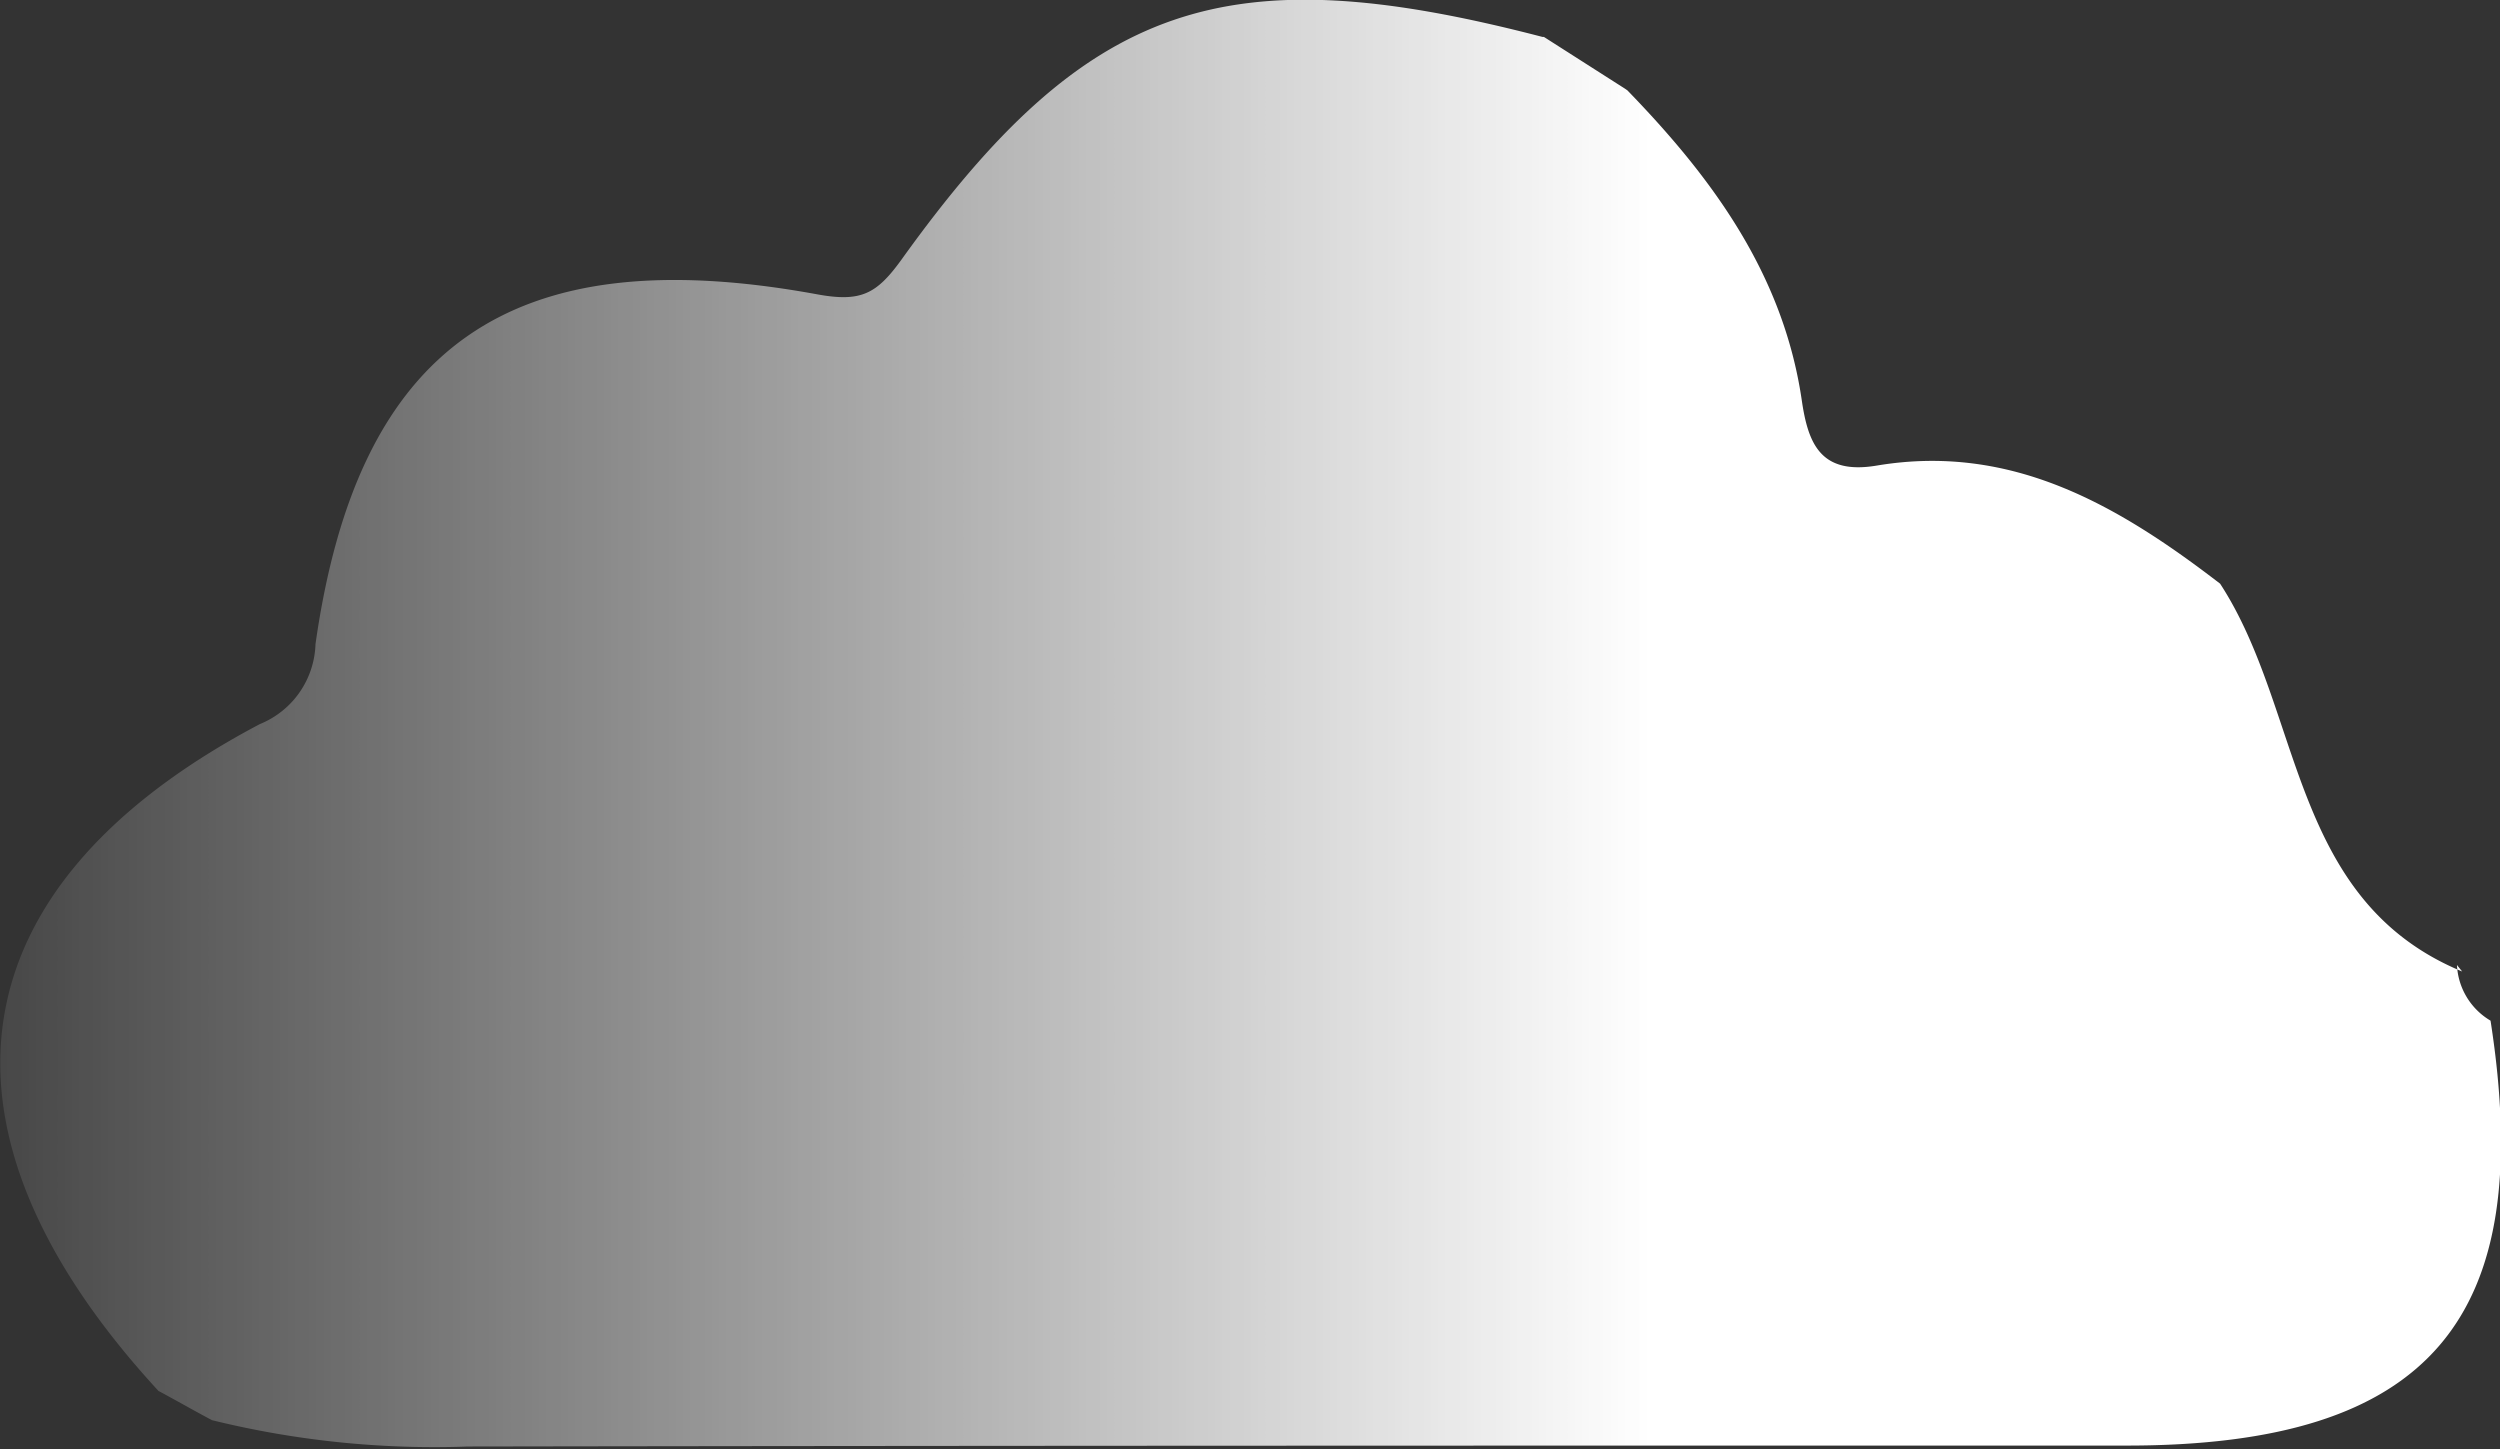 <svg id="b4168768-c101-4eac-9005-ff9297472b26" data-name="Calque 4" xmlns="http://www.w3.org/2000/svg" xmlns:xlink="http://www.w3.org/1999/xlink" viewBox="0 0 134.79 78.14"><rect x="0" y="0" width="134.79" height="78.14" fill="#333333" stroke="none"/><defs><linearGradient id="abbafc52-76ab-4132-8cd6-1642c77d0ec0" x1="848.11" y1="163.62" x2="982.9" y2="163.62" gradientUnits="userSpaceOnUse"><stop offset="0" stop-color="#fff" stop-opacity="0.1"/><stop offset="0.66" stop-color="#fff"/></linearGradient></defs><title>duo_cloud1</title><path d="M859.54,201.12c-1-.53-1.92-1.06-2.89-1.58-13-14.12-11.1-27.21,5.47-35.95a4.81,4.81,0,0,0,3-4.31c2.28-16.08,10.51-21.88,27-18.87,2.41.45,3.25,0,4.6-1.87,10-13.93,17.46-16.45,34.55-12l.08,0,4.37,2.79.13.09c4.59,4.73,8.4,9.92,9.4,16.68.34,2.35,1,4.07,4.06,3.55,7.26-1.21,13,2.14,18.5,6.37l0,0c4.49,6.88,3.72,17.05,13.05,20.91l-.28-.35a3.68,3.68,0,0,0,1.81,3l0,0c2.51,16.1-3.28,22.9-19.58,22.91-29.82,0-59.65,0-89.47.05A50.07,50.07,0,0,1,859.54,201.12Z" transform="translate(-848.11 -124.55)" style="fill:url(#abbafc52-76ab-4132-8cd6-1642c77d0ec0)"/></svg>
